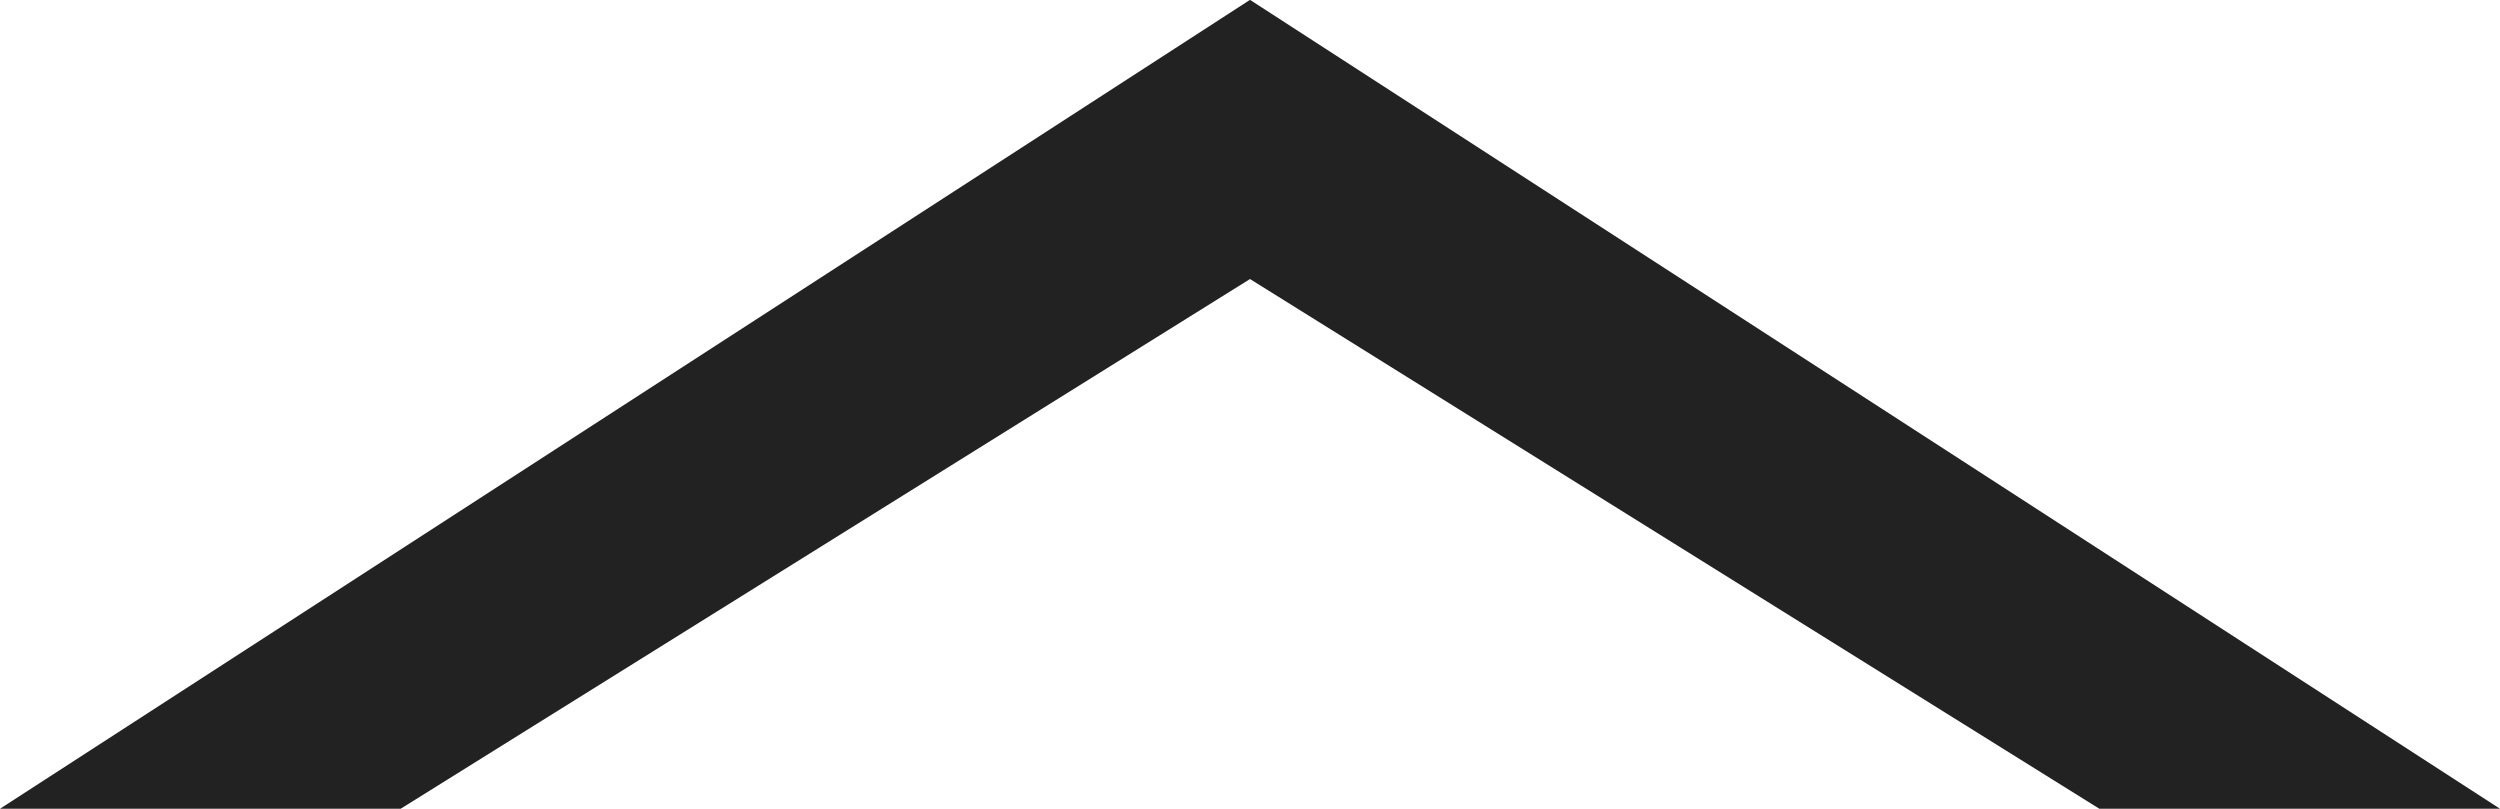 <svg xmlns="http://www.w3.org/2000/svg" xmlns:xlink="http://www.w3.org/1999/xlink" preserveAspectRatio="xMidYMid" width="34" height="11" viewBox="0 0 34 11">
  <defs>
    <style>

      .cls-2 {
        fill: #222222;
      }
    </style>
  </defs>
  <path d="M5.449,10.999 C5.449,10.999 17.000,3.795 17.000,3.795 C17.000,3.795 28.551,10.999 28.551,10.999 C28.551,10.999 34.000,10.999 34.000,10.999 C34.000,10.999 17.000,-0.002 17.000,-0.002 C17.000,-0.002 0.000,10.999 0.000,10.999 C0.000,10.999 5.449,10.999 5.449,10.999 Z" id="path-1" class="cls-2" fill-rule="evenodd"/>
</svg>

